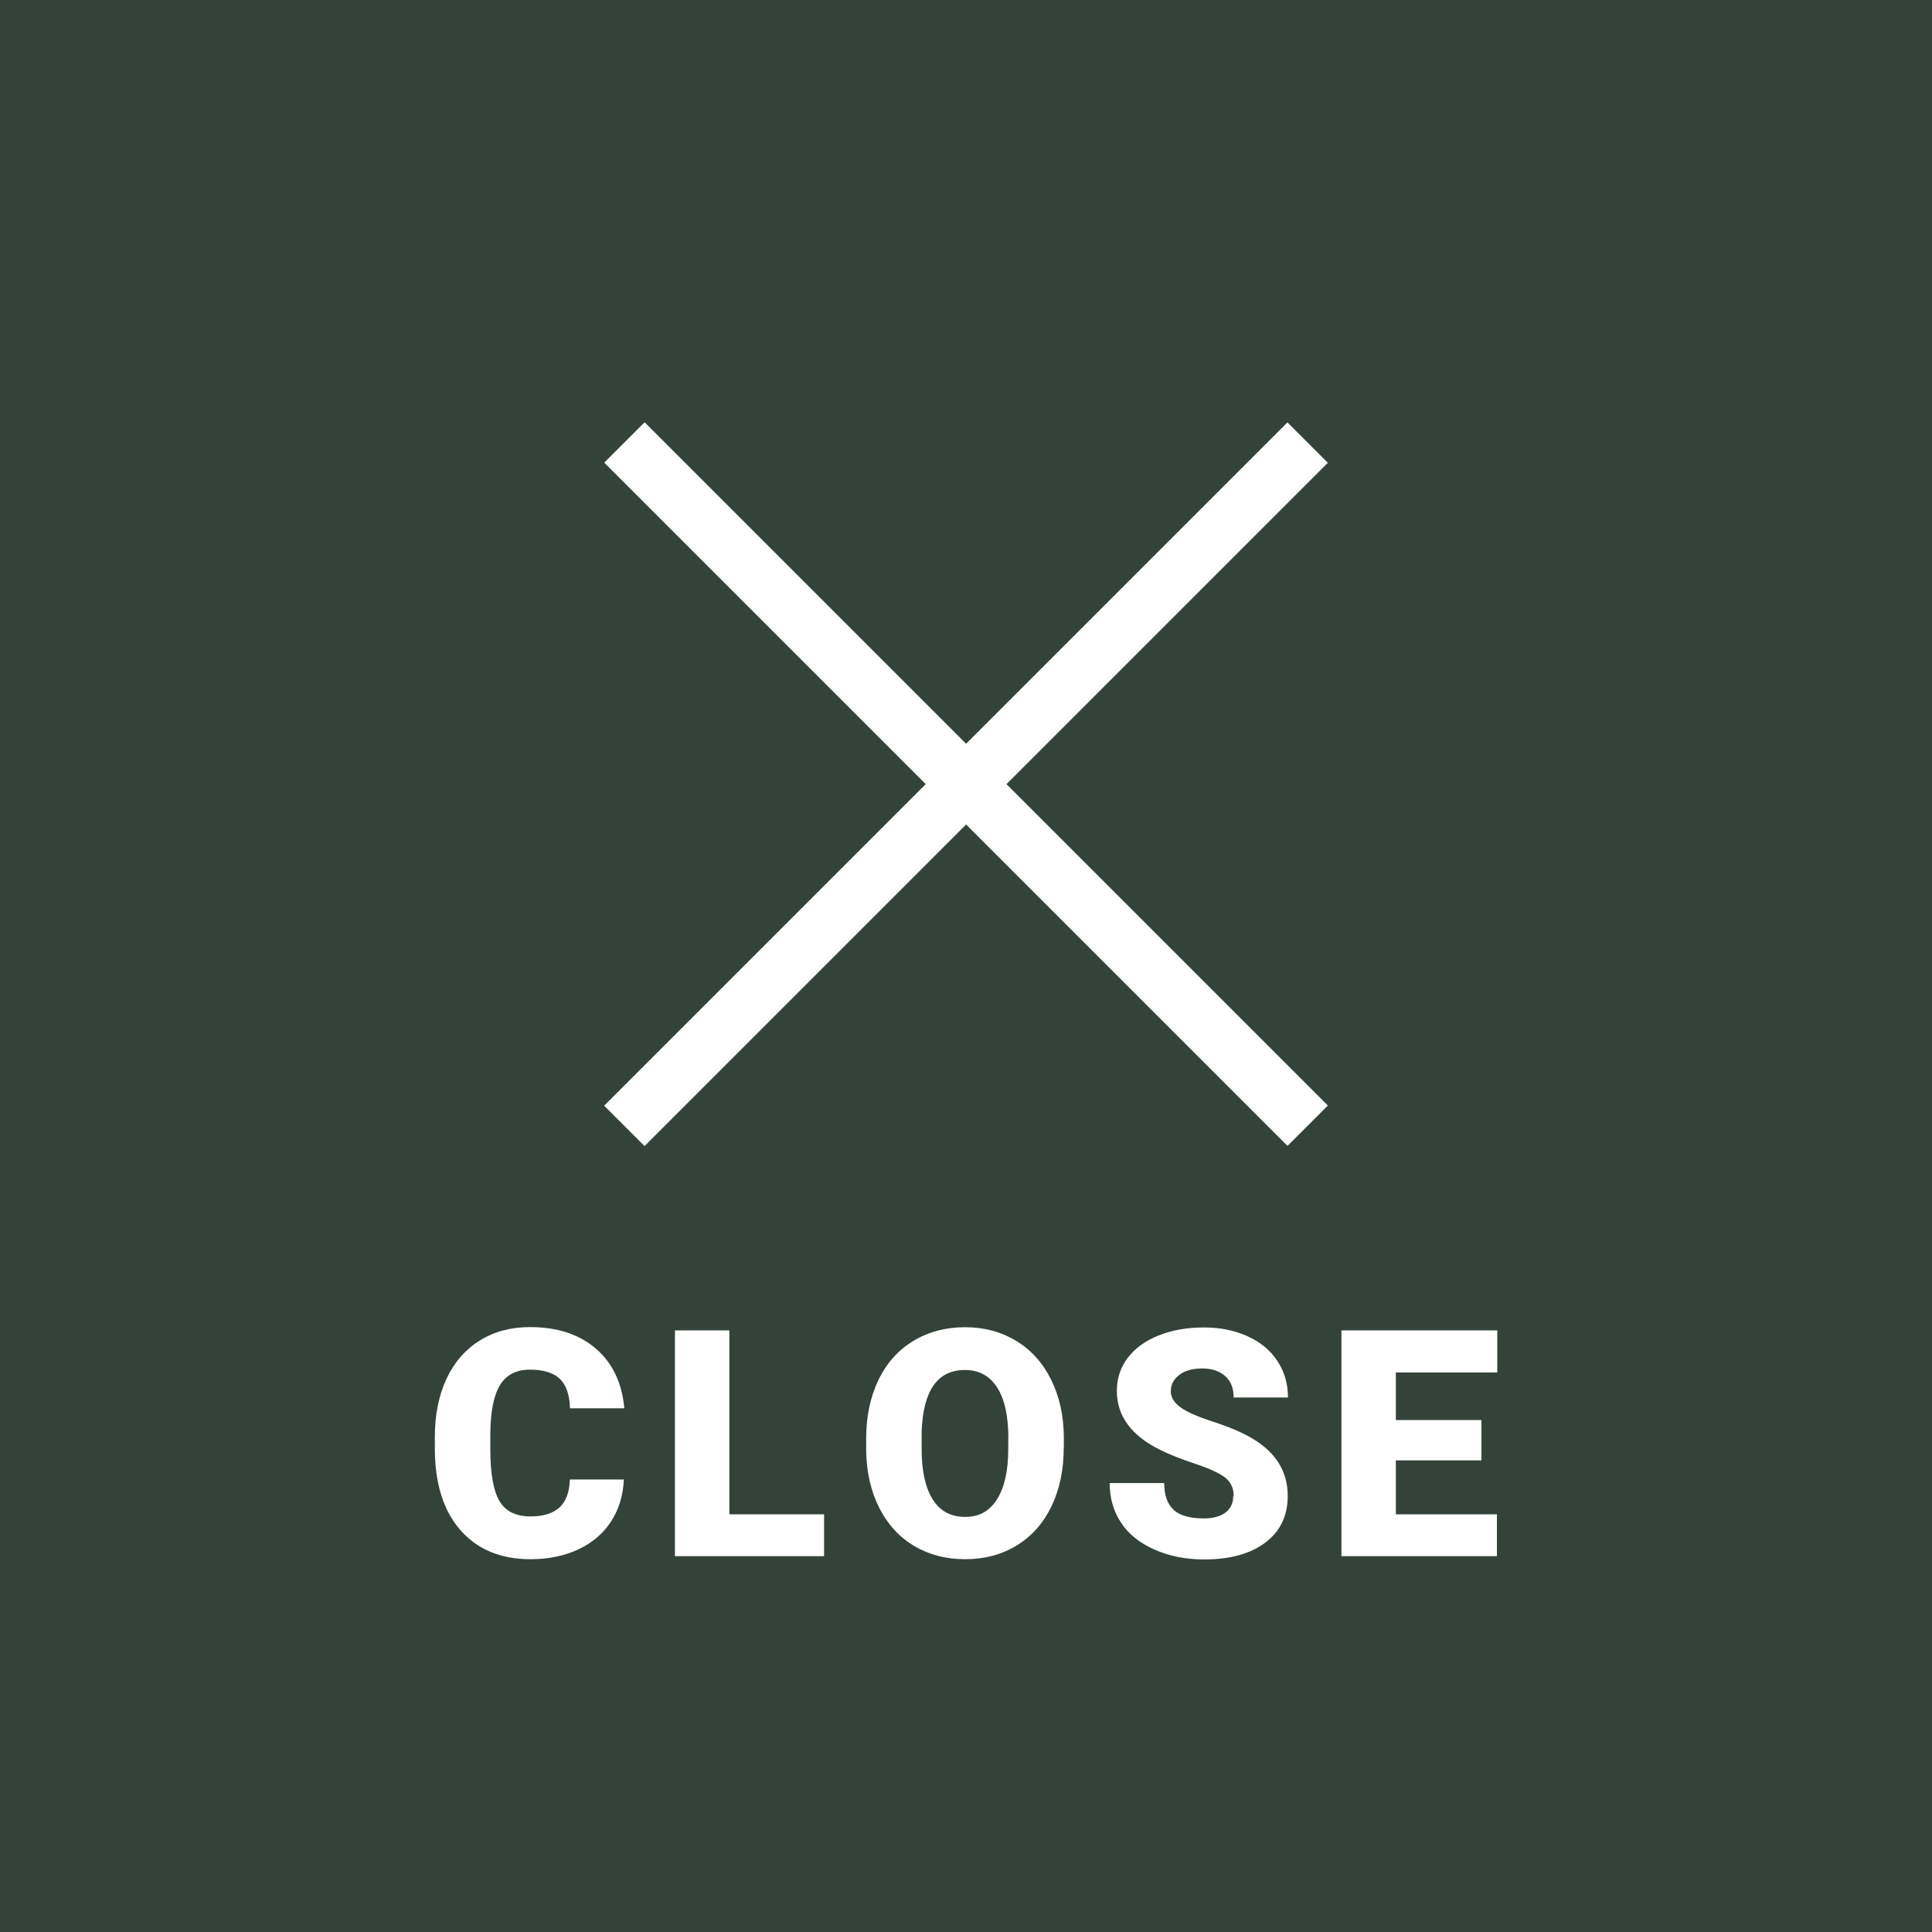 <?xml version="1.0" encoding="UTF-8"?><svg id="_イヤー_2" xmlns="http://www.w3.org/2000/svg" viewBox="0 0 164.39 164.39"><defs><style>.cls-1{fill:#fff;}.cls-2{fill:#344339;}</style></defs><g id="_イヤー_1-2"><g><rect class="cls-2" width="164.39" height="164.39"/><g><path class="cls-1" d="M53.08,125.91c-.06,1.34-.42,2.52-1.08,3.54s-1.59,1.82-2.78,2.38c-1.19,.56-2.55,.84-4.08,.84-2.52,0-4.51-.82-5.96-2.47-1.45-1.65-2.18-3.97-2.18-6.97v-.95c0-1.88,.33-3.53,.98-4.94,.66-1.41,1.6-2.5,2.83-3.27,1.23-.77,2.66-1.15,4.28-1.15,2.33,0,4.2,.61,5.62,1.84,1.42,1.23,2.22,2.92,2.41,5.07h-4.62c-.04-1.17-.33-2.01-.88-2.52-.55-.51-1.4-.77-2.53-.77s-2,.43-2.53,1.29c-.54,.86-.82,2.24-.84,4.13v1.36c0,2.05,.26,3.51,.77,4.39,.51,.88,1.4,1.32,2.66,1.32,1.06,0,1.88-.25,2.44-.75,.56-.5,.86-1.3,.9-2.39h4.6Z"/><path class="cls-1" d="M62.06,128.85h8.06v3.56h-12.69v-19.21h4.63v15.65Z"/><path class="cls-1" d="M90.51,123.2c0,1.87-.35,3.53-1.04,4.97-.7,1.44-1.68,2.55-2.96,3.33-1.28,.78-2.74,1.17-4.38,1.17s-3.09-.38-4.35-1.13-2.25-1.83-2.96-3.23c-.71-1.4-1.08-3-1.12-4.82v-1.08c0-1.88,.35-3.54,1.04-4.98s1.68-2.55,2.97-3.33c1.29-.78,2.76-1.17,4.4-1.17s3.08,.39,4.35,1.16c1.28,.77,2.27,1.88,2.98,3.31s1.07,3.07,1.08,4.92v.88Zm-4.71-.8c0-1.91-.32-3.36-.96-4.35s-1.55-1.48-2.74-1.48c-2.32,0-3.55,1.74-3.68,5.23v1.41c-.01,1.88,.3,3.33,.92,4.34,.62,1.01,1.55,1.52,2.78,1.52s2.07-.5,2.71-1.49c.63-.99,.96-2.42,.96-4.29v-.88Z"/><path class="cls-1" d="M104.97,127.31c0-.68-.24-1.21-.72-1.58s-1.32-.77-2.53-1.17c-1.21-.4-2.19-.8-2.96-1.17-2.49-1.22-3.73-2.9-3.73-5.04,0-1.06,.31-2,.93-2.82,.62-.81,1.5-1.45,2.63-1.9s2.41-.68,3.83-.68,2.62,.25,3.71,.74c1.1,.49,1.95,1.19,2.55,2.1,.61,.91,.91,1.95,.91,3.12h-4.62c0-.78-.24-1.39-.72-1.82s-1.13-.65-1.95-.65-1.48,.18-1.96,.55c-.48,.37-.72,.83-.72,1.39,0,.49,.26,.94,.79,1.34,.53,.4,1.46,.81,2.78,1.24,1.33,.43,2.42,.89,3.27,1.38,2.08,1.2,3.11,2.85,3.11,4.95,0,1.68-.63,3-1.9,3.96s-3,1.44-5.21,1.44c-1.56,0-2.97-.28-4.23-.84-1.26-.56-2.21-1.32-2.85-2.3-.64-.97-.96-2.09-.96-3.36h4.64c0,1.03,.27,1.79,.8,2.28s1.4,.73,2.59,.73c.77,0,1.37-.17,1.81-.49,.44-.33,.67-.79,.67-1.39Z"/><path class="cls-1" d="M126.05,124.26h-7.28v4.59h8.6v3.56h-13.23v-19.21h13.26v3.58h-8.63v4.05h7.28v3.43Z"/></g><g><rect class="cls-1" x="41.08" y="64.29" width="82.22" height="4.86" transform="translate(71.26 -38.58) rotate(45)"/><rect class="cls-1" x="41.08" y="64.29" width="82.22" height="4.86" transform="translate(187.49 55.79) rotate(135)"/></g></g></g></svg>
